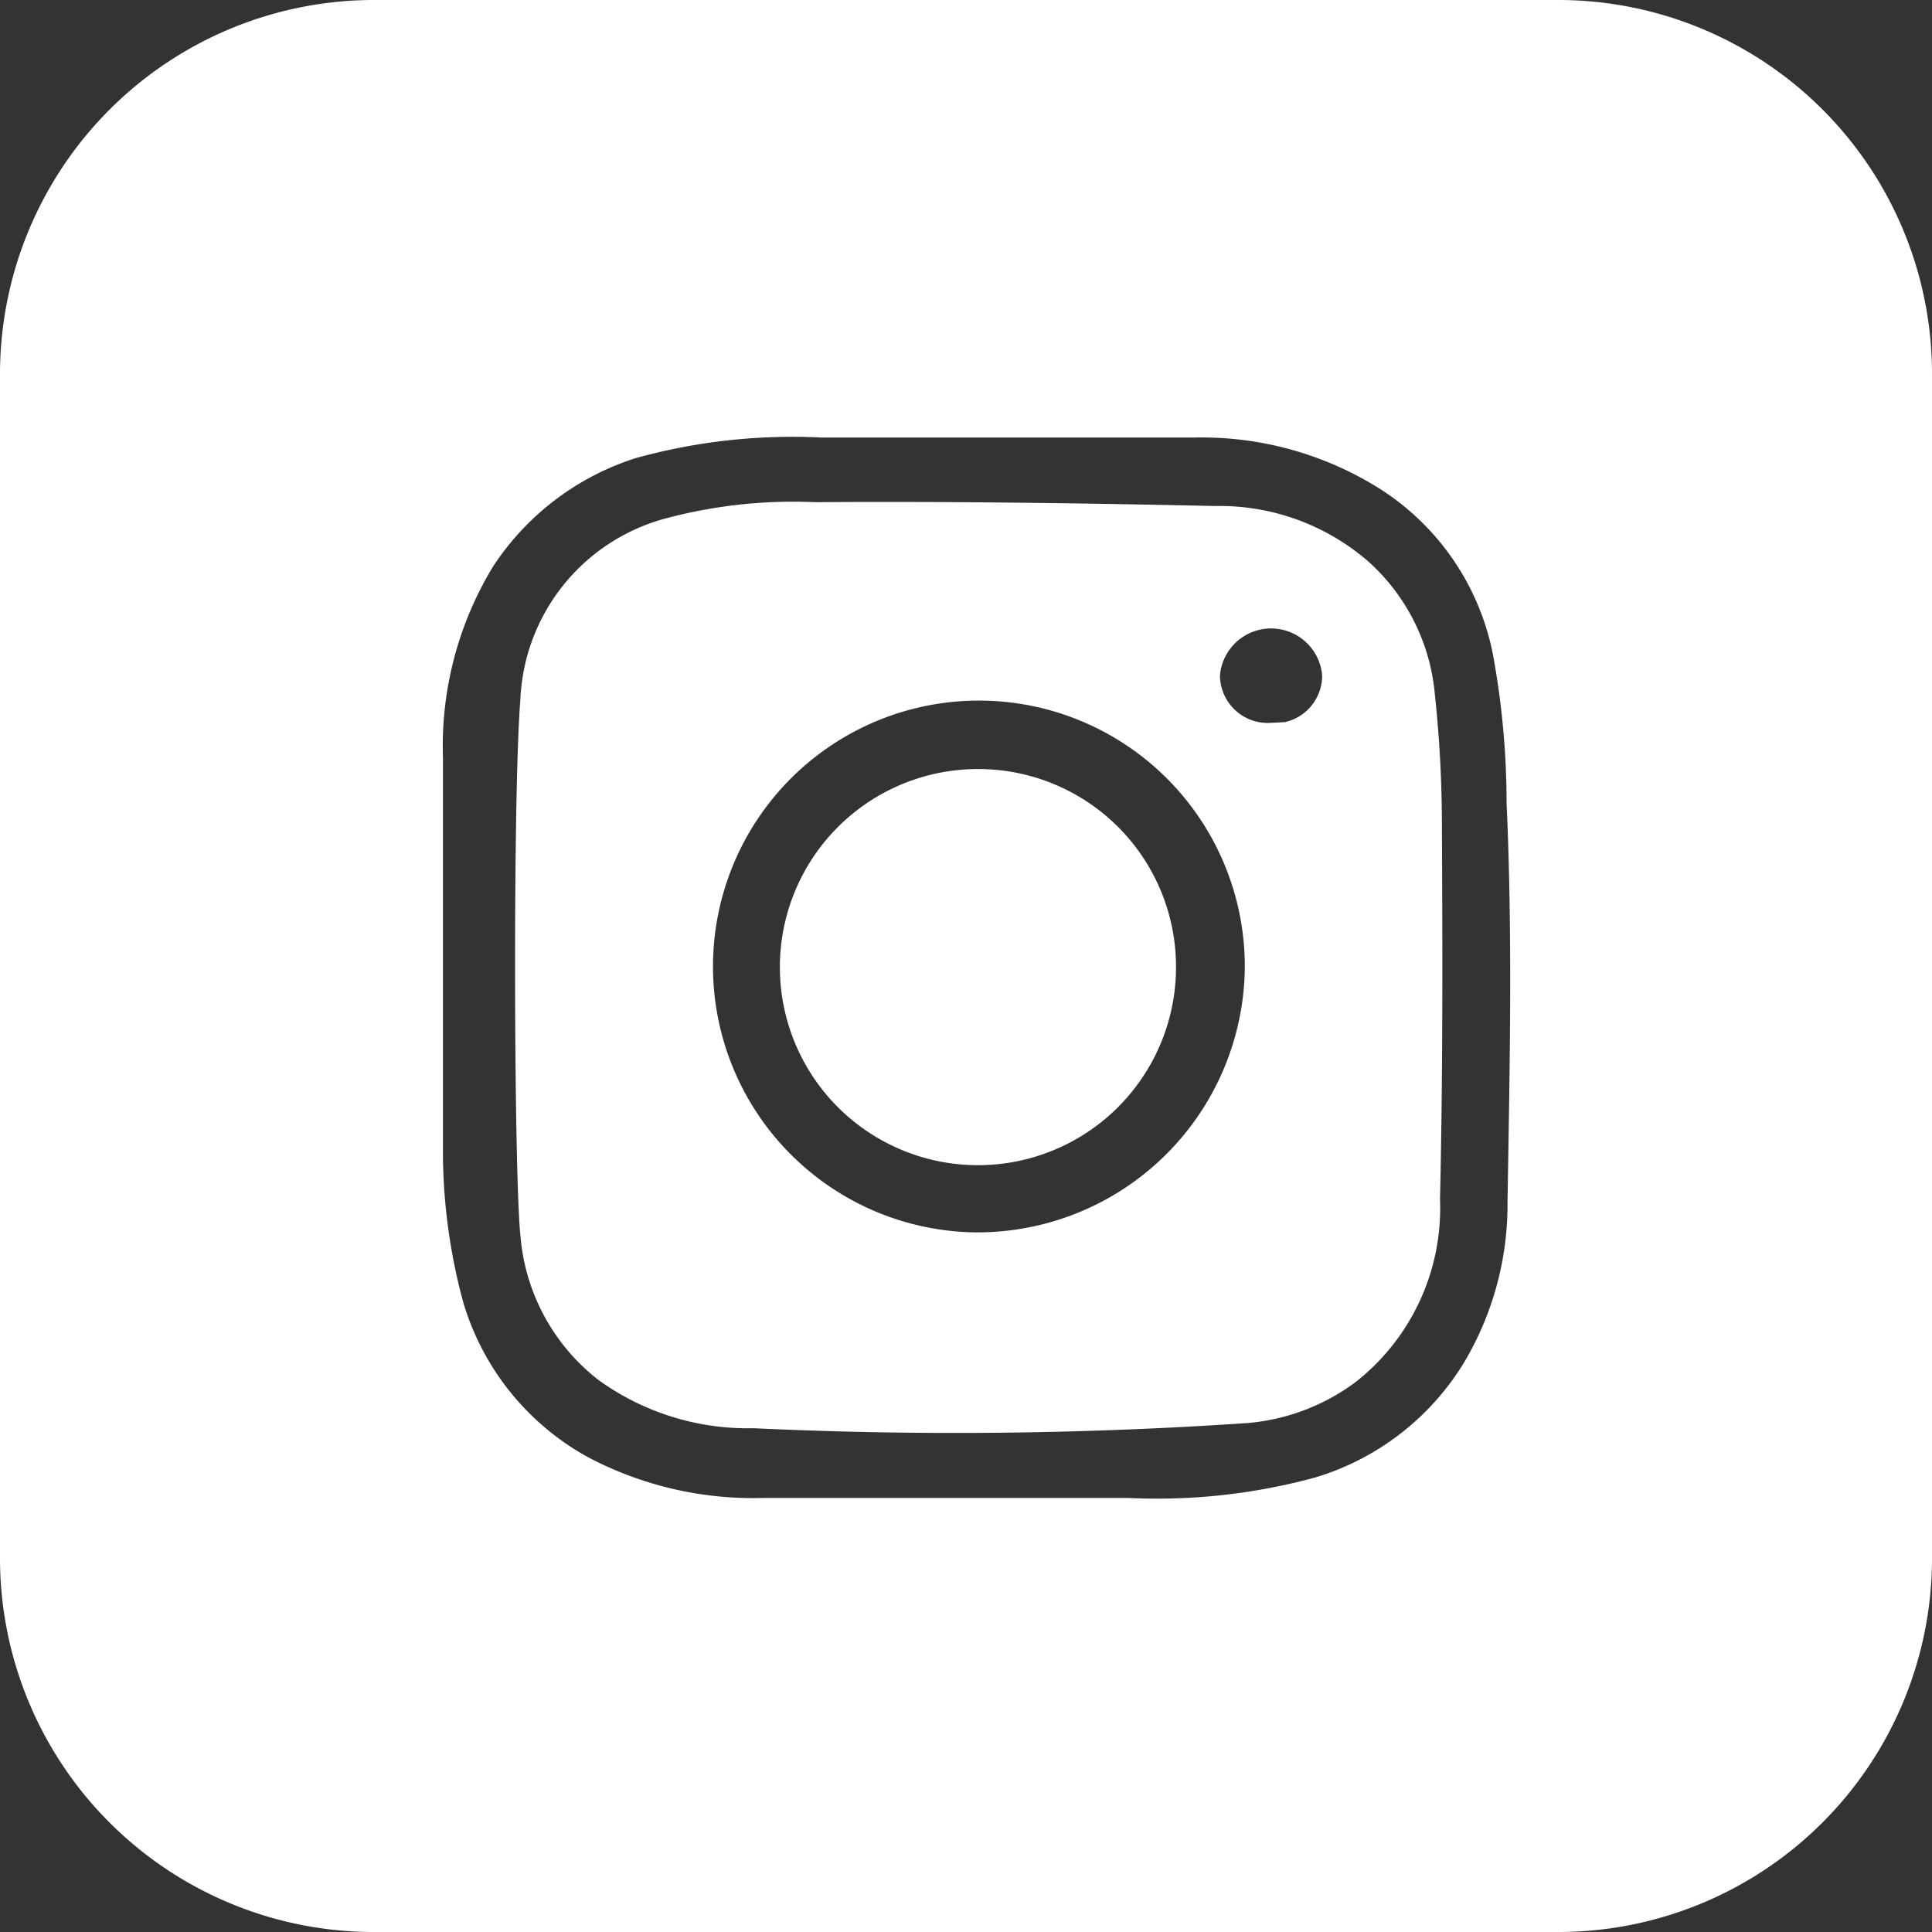 <?xml version="1.0" encoding="UTF-8"?>
<svg xmlns="http://www.w3.org/2000/svg" viewBox="0 0 60.67 60.67">
  <rect x="0" y="0" width="60.67" height="60.67" fill="#333333" stroke="none"/>
  <g>
    <path d="M36.43,30.41a5.72,5.72,0,1,1-5.71-5.76A5.71,5.71,0,0,1,36.43,30.41Z" style="fill: #fff;stroke: #fff;stroke-miterlimit: 10"></path>
    <path d="M44.78,26a38.33,38.33,0,0,0-.22-4.15A5.85,5.85,0,0,0,42.63,18a6.63,6.63,0,0,0-4.47-1.61c-4.19-.09-8.39-.15-12.58-.12a15,15,0,0,0-4.61.51A5.66,5.66,0,0,0,16.84,22c-.24,3-.2,14.81,0,16.75a5.89,5.89,0,0,0,2.26,4.19,7.51,7.51,0,0,0,4.57,1.41,135,135,0,0,0,15.45-.16A6.11,6.11,0,0,0,42.27,43a6.44,6.44,0,0,0,2.45-5.33C44.81,33.76,44.8,29.9,44.78,26ZM30.66,39.2a8.85,8.85,0,1,1,8.93-8.8A8.9,8.9,0,0,1,30.66,39.2Zm9.25-16a2,2,0,0,1-2.1-2,2.11,2.11,0,0,1,4.21,0A2,2,0,0,1,39.91,23.21Z" style="fill: #fff;stroke: #fff;stroke-miterlimit: 10"></path>
    <path d="M49,.5H11.71A11.25,11.25,0,0,0,.5,11.71V49A11.24,11.24,0,0,0,11.71,60.17H49A11.24,11.24,0,0,0,60.17,49V11.71A11.24,11.24,0,0,0,49,.5ZM47.84,37.74A10.2,10.2,0,0,1,46.43,43a8.74,8.74,0,0,1-5,3.88,19.39,19.39,0,0,1-6,.66q-5.75,0-11.48,0a11.59,11.59,0,0,1-5.74-1.35,8.7,8.7,0,0,1-4.15-5.18,18.63,18.63,0,0,1-.65-4.7c0-.28,0-9.28,0-12.5a11.36,11.36,0,0,1,1.64-6.27,8.9,8.9,0,0,1,4.76-3.63,18.92,18.92,0,0,1,6-.67c3.9,0,7.8,0,11.7,0a11,11,0,0,1,6.14,1.72,8.49,8.49,0,0,1,3.78,5.82,26.09,26.09,0,0,1,.38,4.41C48,29.35,47.91,33.55,47.84,37.74Z" style="fill: #fff;stroke: #fff;stroke-miterlimit: 10"></path>
  </g>
</svg>

